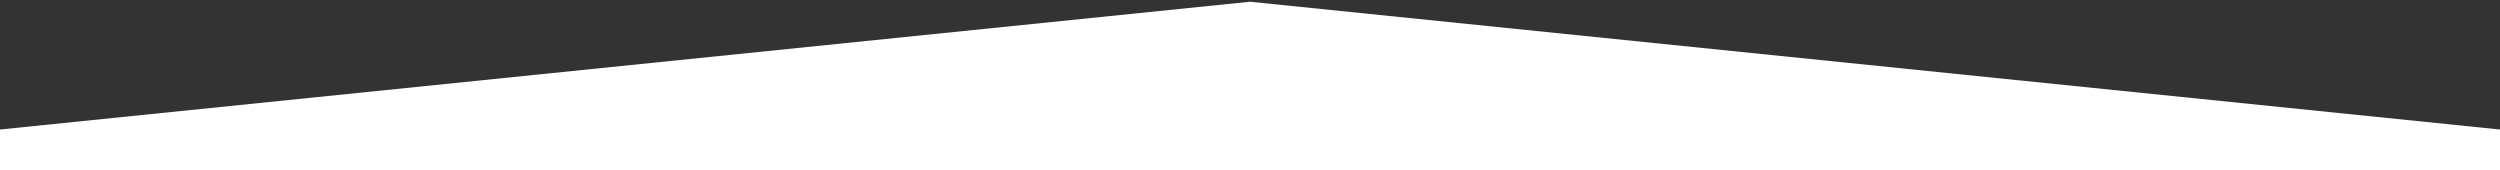 <?xml version="1.0" encoding="utf-8"?>
<!-- Generator: Adobe Illustrator 27.0.0, SVG Export Plug-In . SVG Version: 6.00 Build 0)  -->
<svg version="1.1" id="Layer_1" xmlns="http://www.w3.org/2000/svg" xmlns:xlink="http://www.w3.org/1999/xlink" x="0px" y="0px"
	 viewBox="0 0 1437.6 98" style="enable-background:new 0 0 1437.6 98;" xml:space="preserve">
<rect x="0" y="0" width="1437.6" height="98" fill="#333333" stroke="none"/>
<style type="text/css">
	.st0{fill:#FFFFFF;}
</style>
<g>
	<path class="st0" d="M718.8,1l720,73.6l-0.1,23.9H-1.1l-0.1-23.9L718.8,1z"/>
</g>
</svg>
